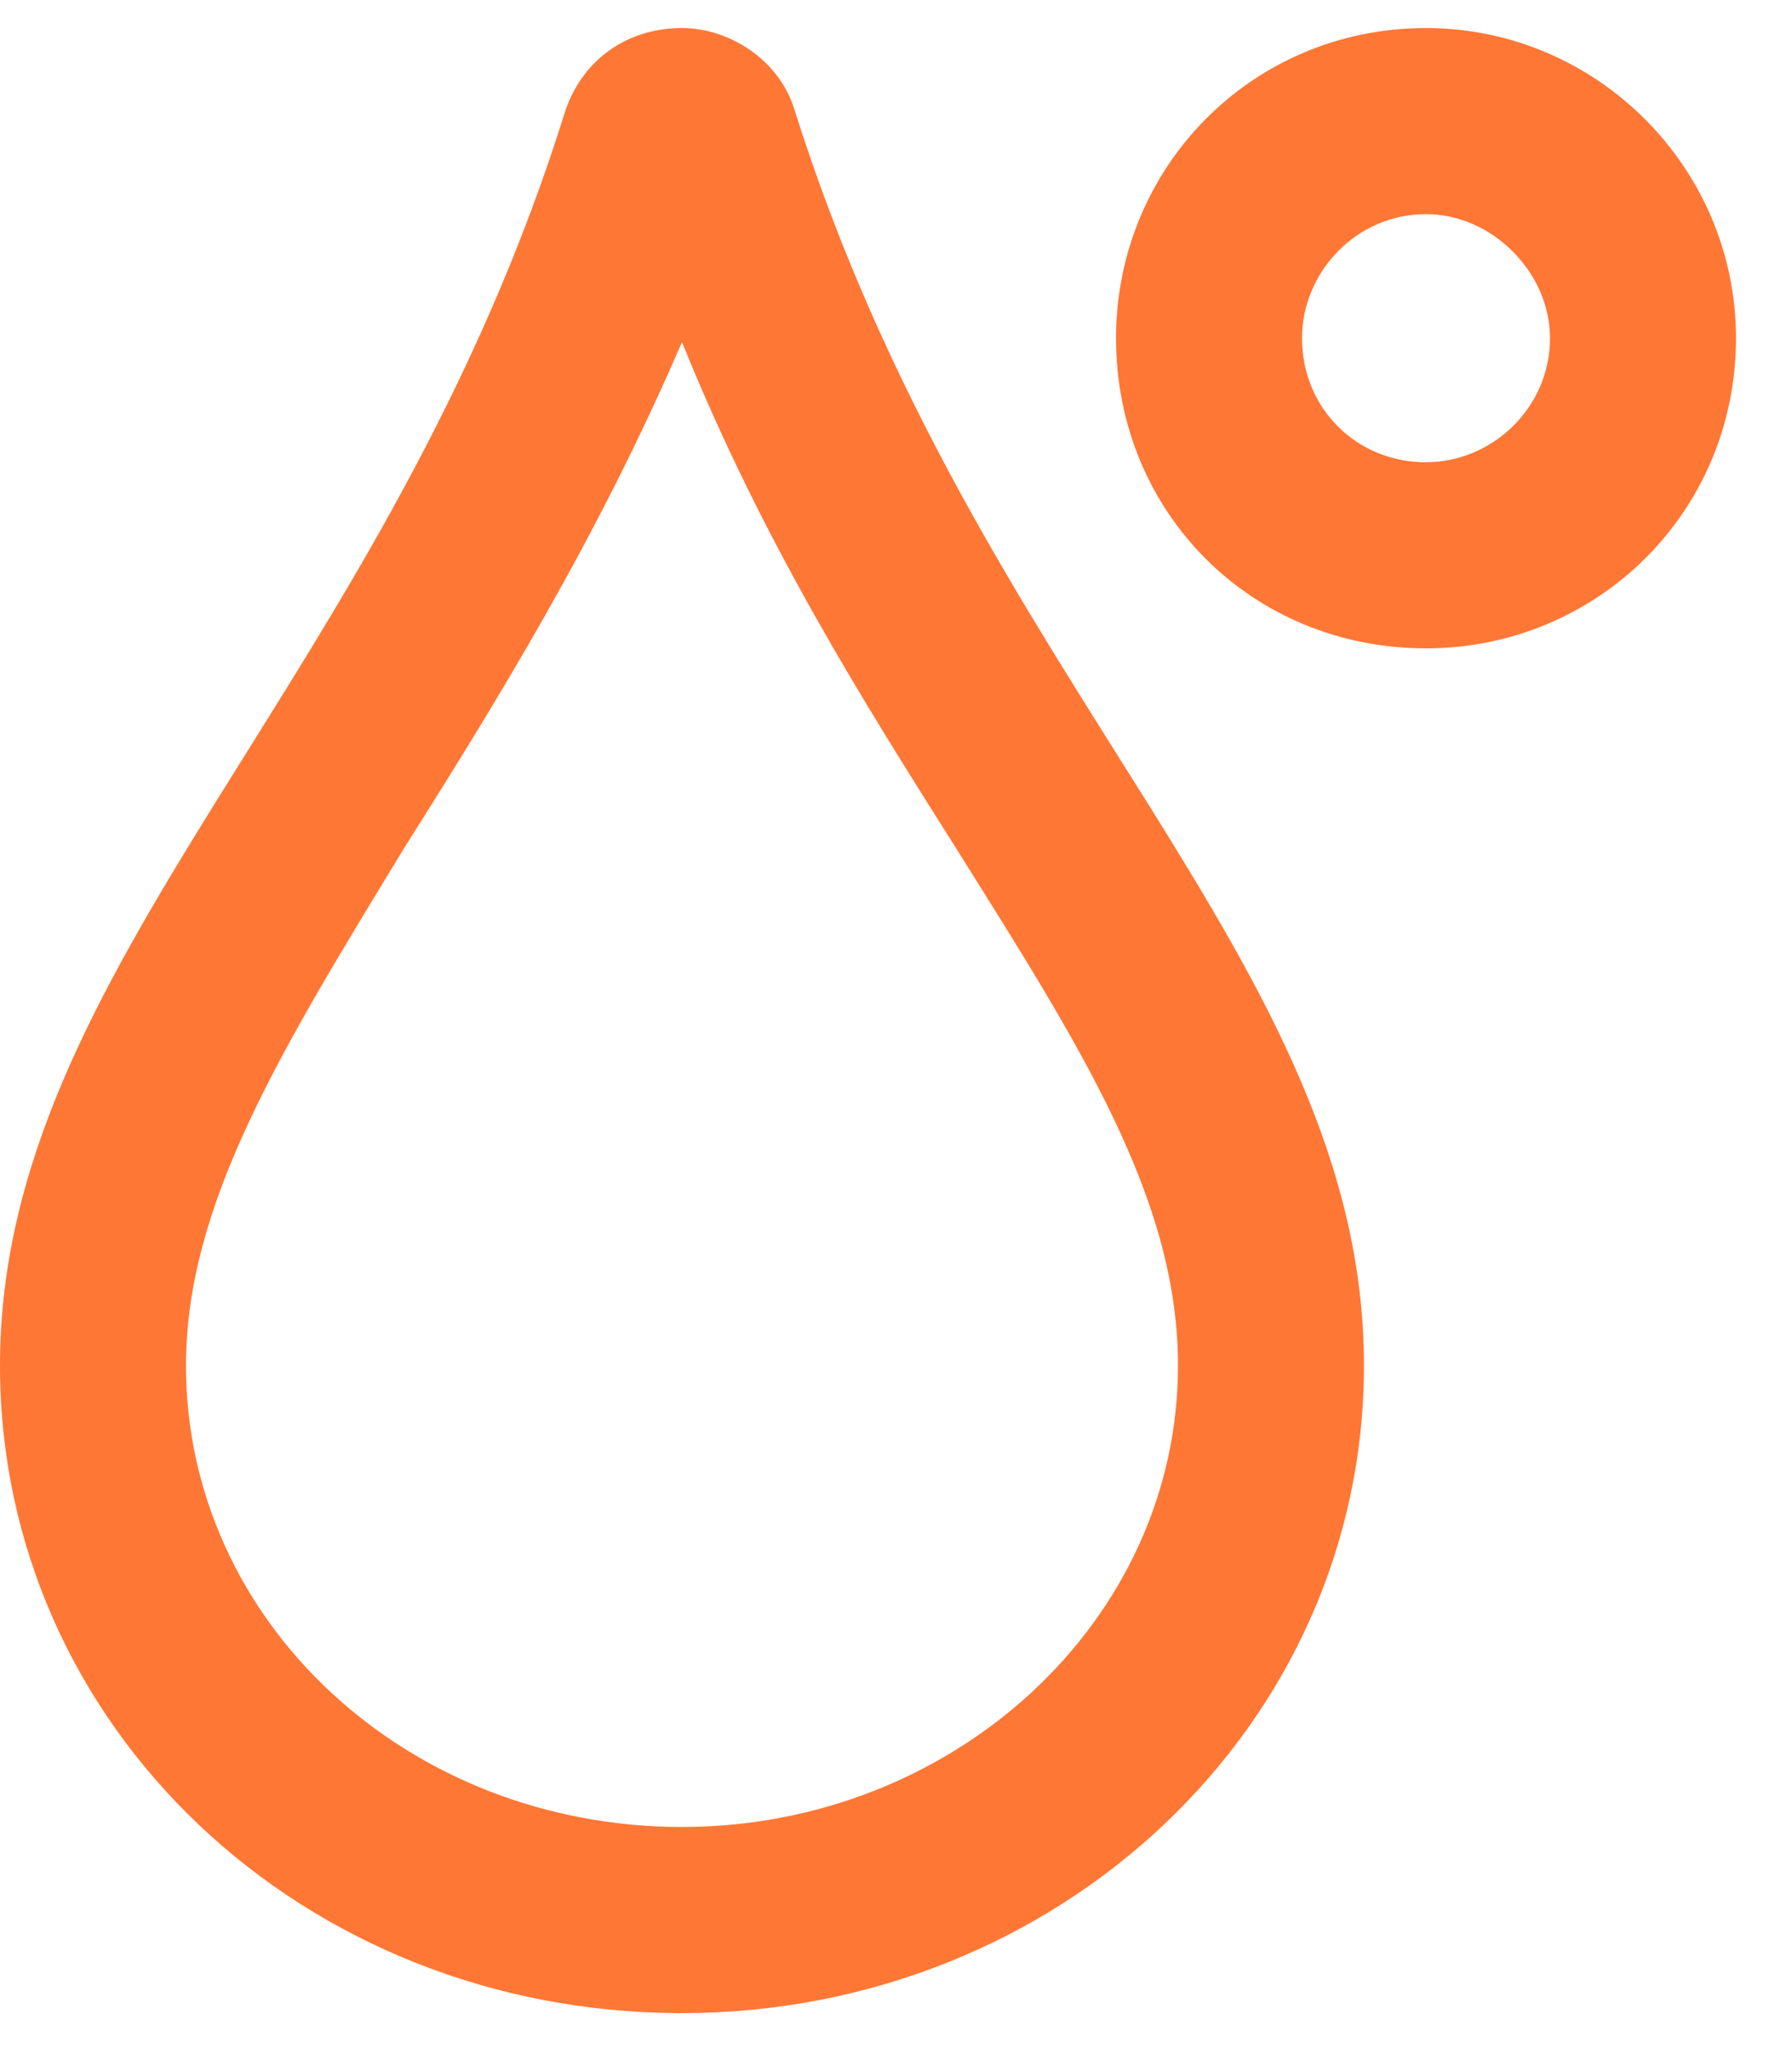 <?xml version="1.0" encoding="UTF-8"?>
<svg xmlns="http://www.w3.org/2000/svg" width="28" height="32" viewBox="0 0 28 32" fill="none">
  <path d="M10.656 0.438C11.383 0.438 12.17 0.922 12.412 1.709C15.258 10.73 21.312 15.029 21.312 21.326C21.312 26.957 16.529 31.438 10.656 31.438C4.723 31.438 0 26.957 0 21.326C0 15.029 6.055 10.67 8.84 1.709C9.143 0.861 9.869 0.438 10.656 0.438ZM18.406 21.326C18.406 18.723 16.893 16.361 14.955 13.273C13.502 10.973 11.928 8.49 10.656 5.342C9.324 8.43 7.75 10.973 6.297 13.273C4.42 16.361 2.906 18.783 2.906 21.326C2.906 25.322 6.357 28.531 10.656 28.531C14.895 28.531 18.406 25.322 18.406 21.326ZM22.281 0.438C24.945 0.438 27.125 2.617 27.125 5.281C27.125 8.006 24.945 10.125 22.281 10.125C19.557 10.125 17.438 8.006 17.438 5.281C17.438 2.617 19.557 0.438 22.281 0.438ZM22.281 7.219C23.311 7.219 24.219 6.371 24.219 5.281C24.219 4.252 23.311 3.344 22.281 3.344C21.191 3.344 20.344 4.252 20.344 5.281C20.344 6.371 21.191 7.219 22.281 7.219Z" fill="#FF7735"></path>
</svg>
